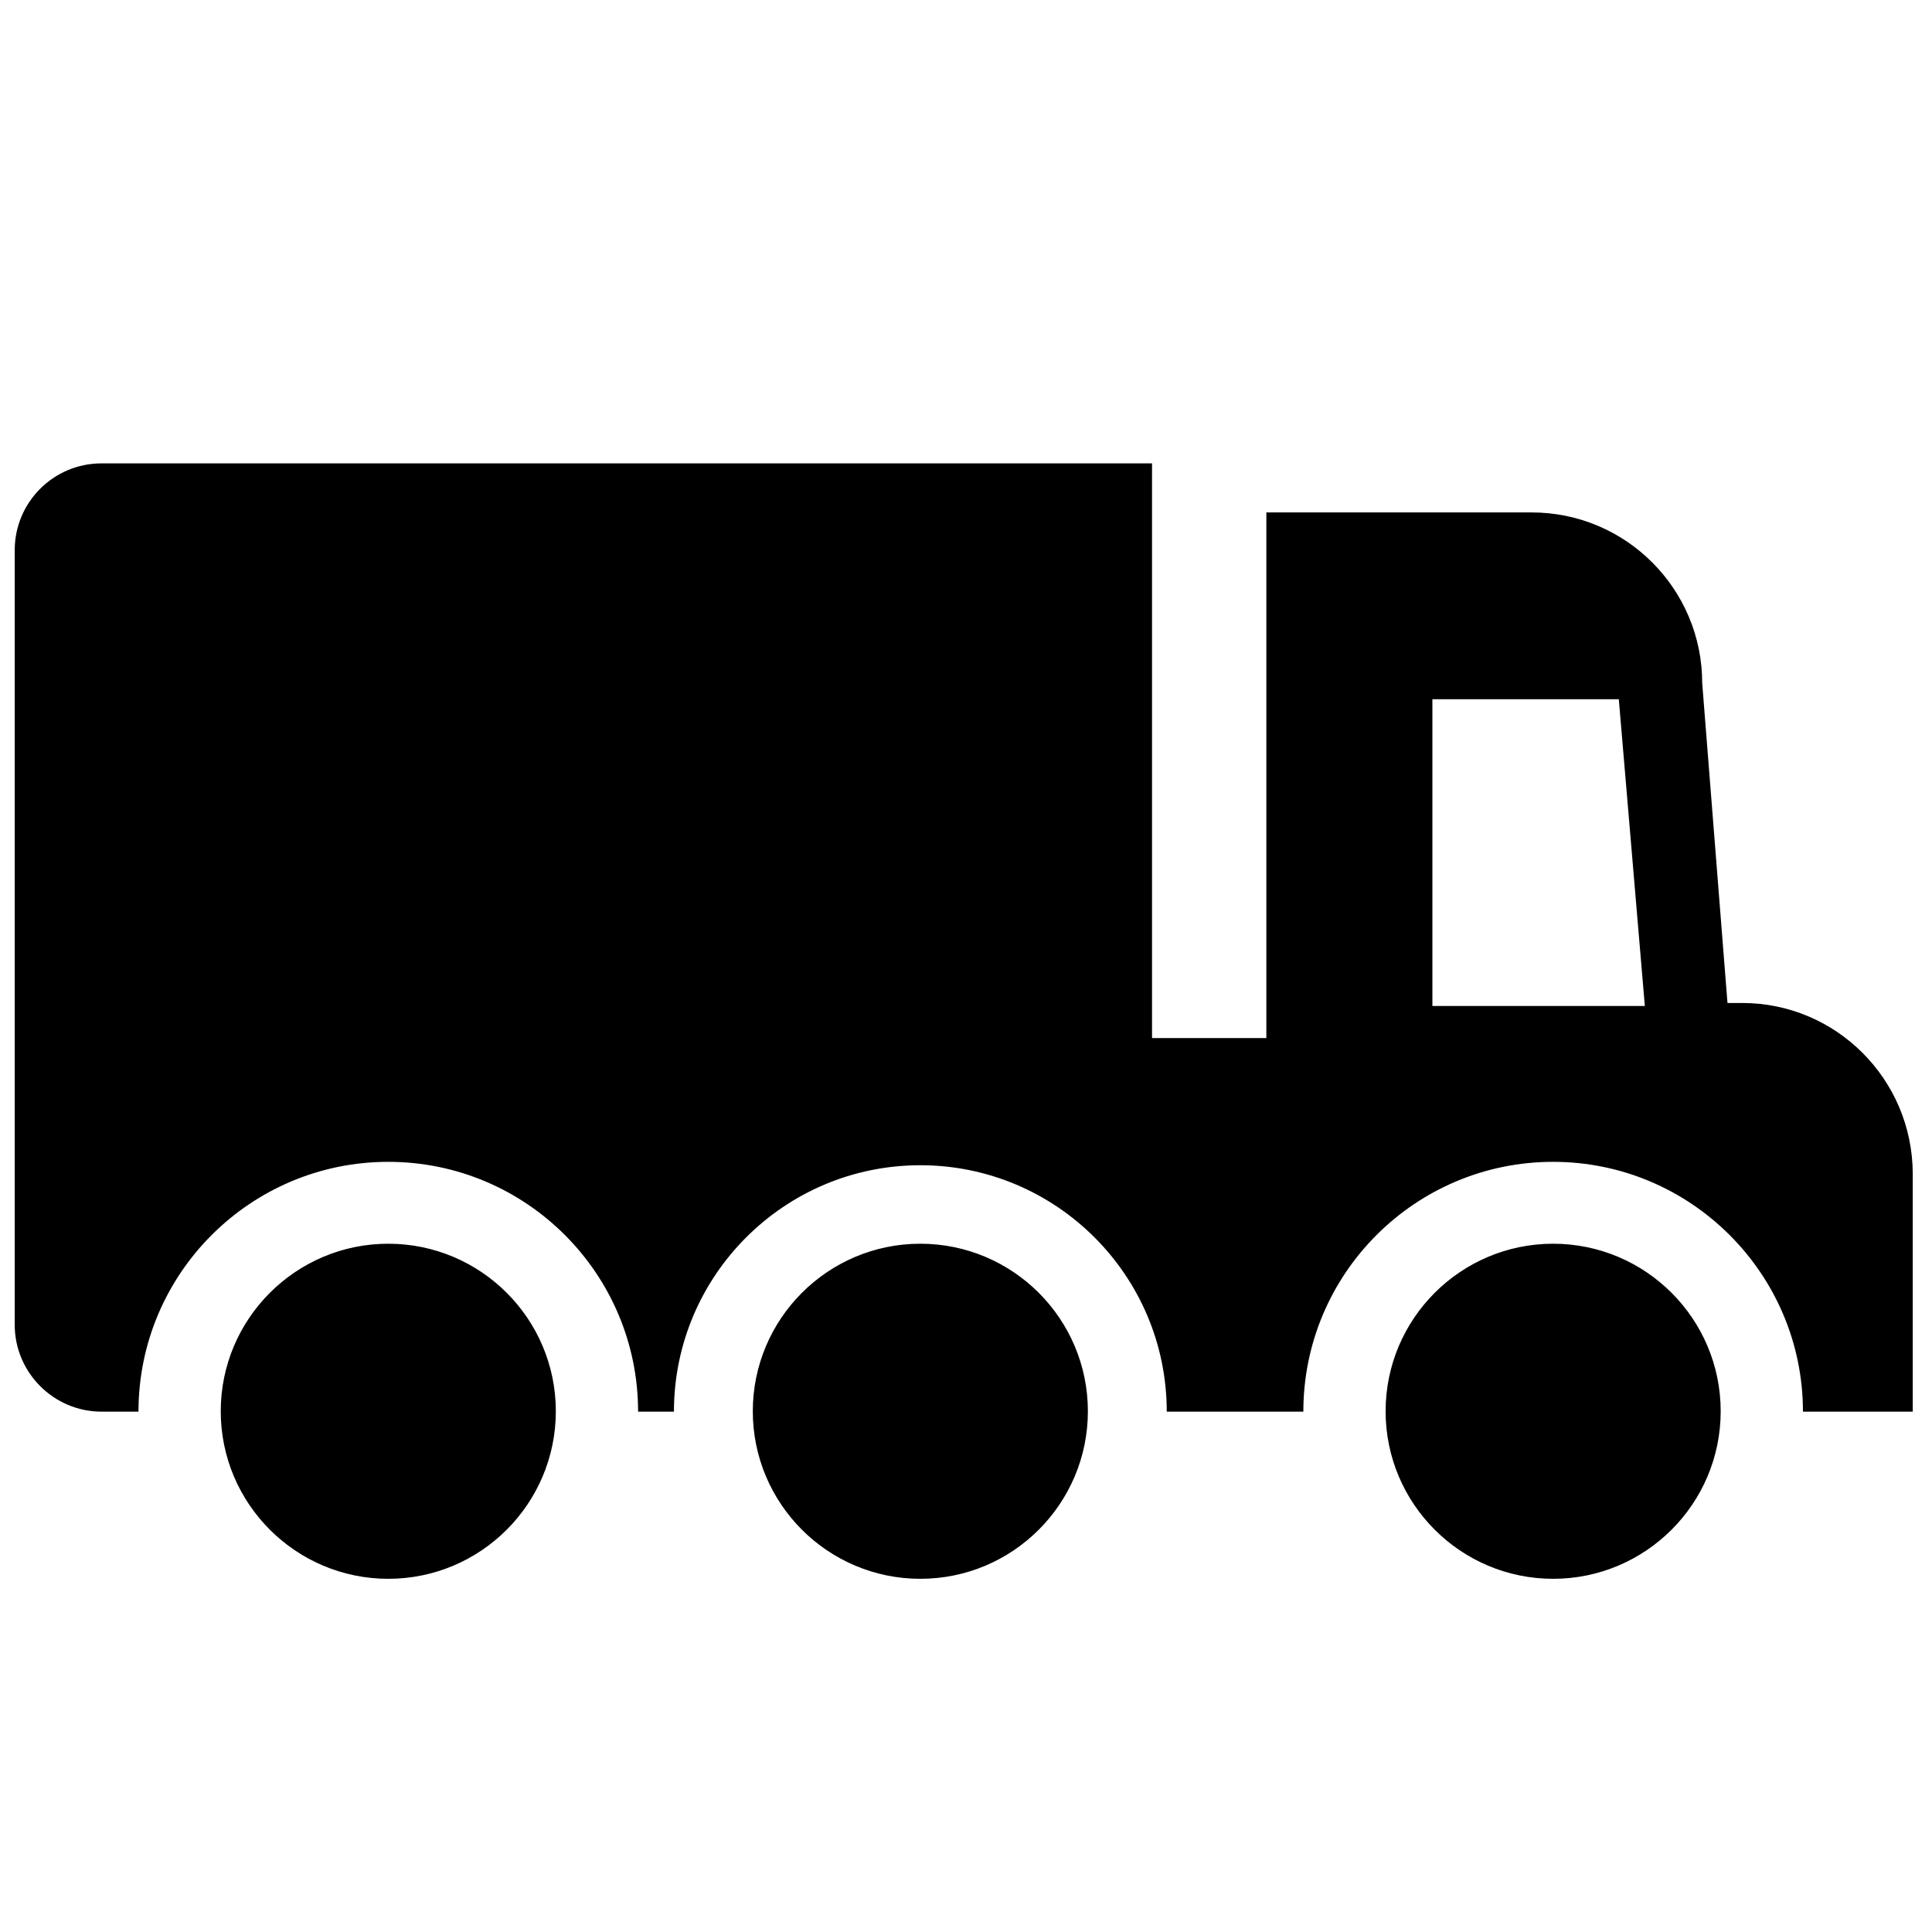 ﻿<?xml version="1.0" encoding="utf-8"?>
<!-- Generator: Adobe Illustrator 27.9.0, SVG Export Plug-In . SVG Version: 6.00 Build 0)  -->
<svg version="1.1" id="Layer_1" focusable="false" xmlns="http://www.w3.org/2000/svg" xmlns:xlink="http://www.w3.org/1999/xlink"
	 x="0px" y="0px" viewBox="0 0 512 512" style="enable-background:new 0 0 512 512;" xml:space="preserve">
<title>Intelligent Trailer Logistics</title>
<data-Icon_Keyword>Intelligent, Trailer, Logistics, Solution, App, Application</data-Icon_Keyword>
<data-Icon_Use_Case>REPRESENTS: Solultion: Intelligent Trailer Logistics. LIMITATIONS OF USE: This icon can only be used to represent the Customer Solutions Application: Intelligent Trailer Logistics.</data-Icon_Use_Case>
<path d="M461.7,265.8h-3.9l-6.7-84.8c0-24.9-20.2-45.2-45.2-45.2h-70.3v139.3h-30.3V122.8H26.9c-12.7,0-23,10.3-23,23v205.3
	c0,12.6,10.3,23,23,23h9.8c0-36.6,29.7-66.2,66.2-66.2c36.6,0,66.2,29.7,66.2,66.2h9.5c0-36,29.2-65.3,65.3-65.3
	c36,0,65.3,29.2,65.3,65.3h36.2c0-36.6,29.7-66.2,66.2-66.2s66.2,29.7,66.2,66.2h29.1V311C506.8,286,486.6,265.8,461.7,265.8z
	 M379.6,266.6v-81.3H429l6.9,81.3H379.6z M102.9,329.6c-24.5,0-44.4,19.9-44.4,44.4s19.9,44.4,44.4,44.4s44.4-19.9,44.4-44.4
	S127.4,329.6,102.9,329.6z M243.9,329.6c-24.5,0-44.4,19.9-44.4,44.4s19.9,44.4,44.4,44.4s44.4-19.9,44.4-44.4
	S268.4,329.6,243.9,329.6z M411.6,329.6c-24.5,0-44.4,19.9-44.4,44.4s19.9,44.4,44.4,44.4S456,398.5,456,374
	S436.1,329.6,411.6,329.6z"/>
</svg>

